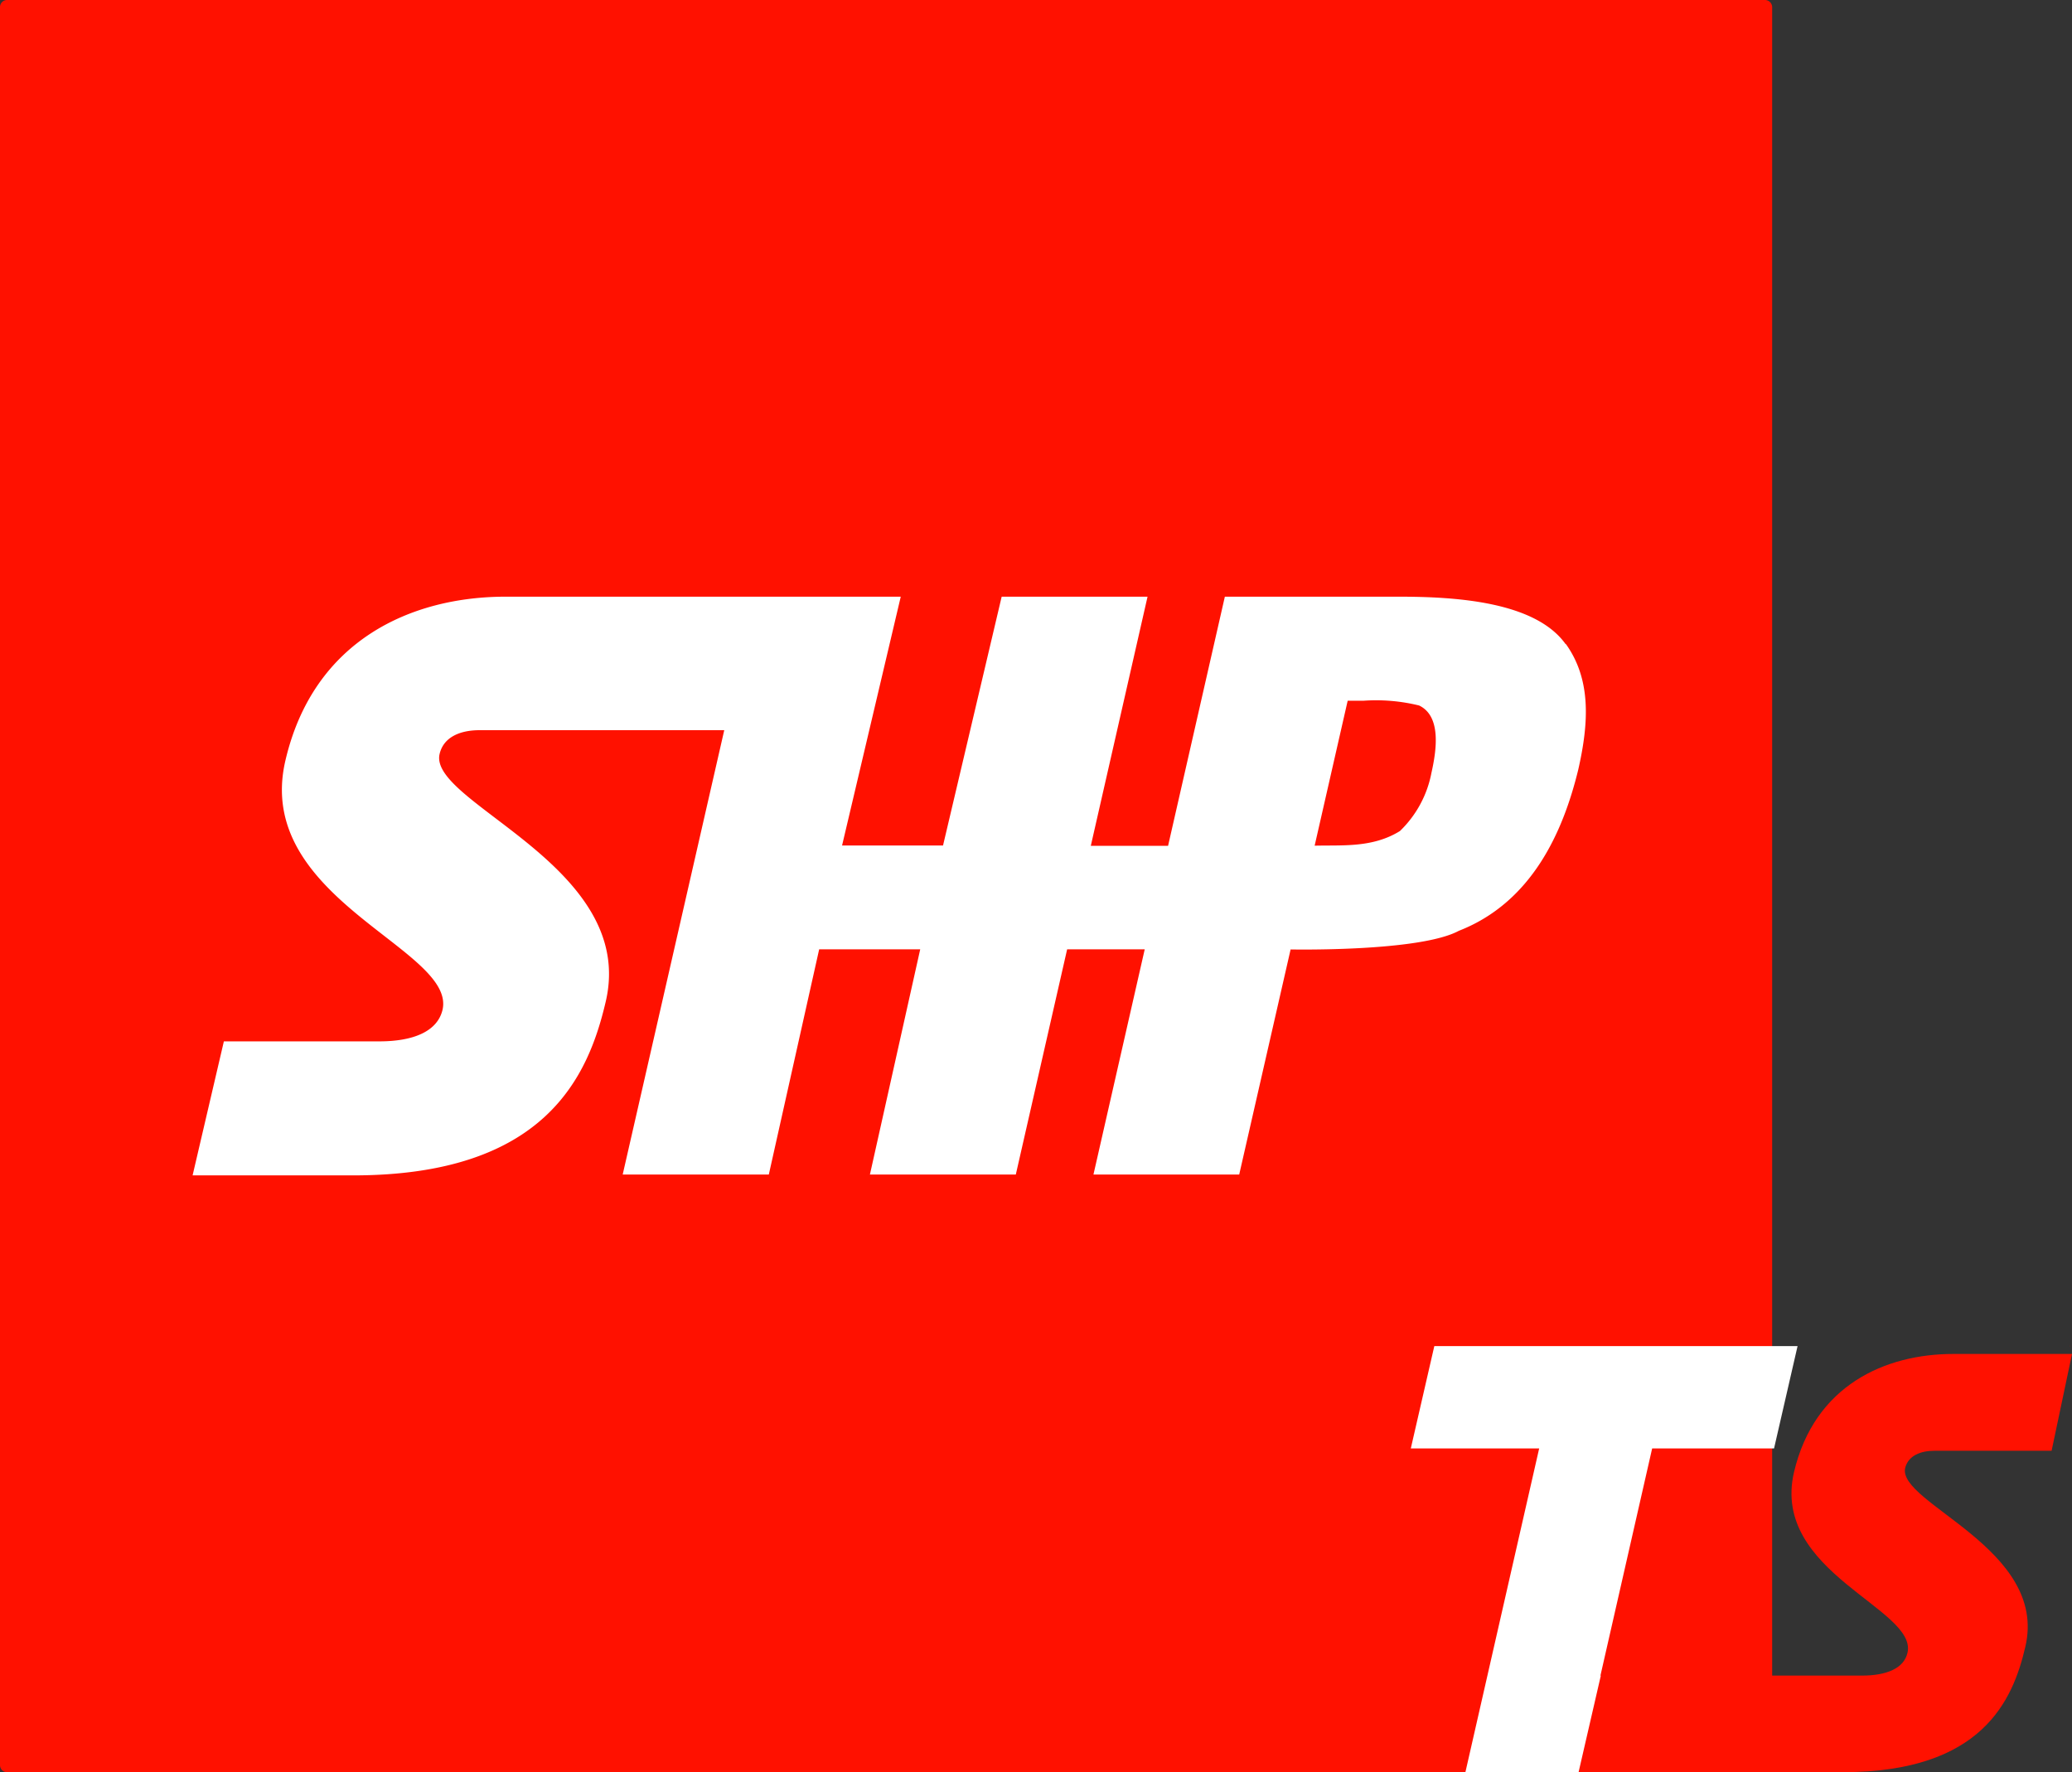 <svg xmlns="http://www.w3.org/2000/svg" width="146.881" height="125.64" viewBox="0 0 146.881 125.64">
  <rect x="0" y="0" width="146.881" height="125.64" fill="#333333" stroke="none"/>
  <g id="Group_609" data-name="Group 609" transform="translate(-73)">
    <rect id="Rectangle_208" data-name="Rectangle 208" width="107" height="71" transform="translate(82 38)" fill="#fff"/>
    <g id="Vrstva_2" data-name="Vrstva 2" transform="translate(73)">
      <g id="Vrstva_1" data-name="Vrstva 1" transform="translate(0)">
        <path id="Path_688" data-name="Path 688" d="M146.705,95.407v.032l.028-.032ZM125.626.5h0a.513.513,0,0,0-.5-.5H.5A.5.5,0,0,0,0,.5V125.132a.5.5,0,0,0,.5.494H125.626V95.407h0Z" transform="translate(0)" fill="#f10"/>
        <path id="Path_689" data-name="Path 689" d="M126.9,94.956c-2.166-3.048-7.852-3.376-11.865-3.376h-12.3L98.71,109.242H93.232L97.255,91.58H86.914l-4.157,17.638H75.6L79.76,91.58H51.752c-6.637,0-13.611,3.044-15.611,11.607-2.309,9.833,12.138,13.362,11.135,17.685-.365,1.52-2.051,2.231-4.485,2.231H31.777l-2.217,9.5H40.94c13.639,0,16.673-7.034,17.906-12.318,2.254-9.607-12.59-14.068-11.777-17.551.286-1.224,1.487-1.69,2.831-1.69H67.248l-7.2,31.5H70.407l3.57-15.967h7.163l-3.566,15.967H87.916l3.639-15.967h5.5l-3.635,15.967h10.332l3.644-15.957s9.131.185,11.925-1.321c5.168-2.014,7.39-6.993,8.466-11.426.757-3.33.924-6.392-.887-8.919Zm-9.514,9.08h0a7.738,7.738,0,0,1-2.24,4.157c-1.94,1.205-4.1.988-6.046,1.039l2.342-10.276h1.122a12.8,12.8,0,0,1,3.94.337C118.094,100.051,117.738,102.461,117.387,104.036Z" transform="translate(-15.907 -49.283)" fill="#fff"/>
        <path id="Path_690" data-name="Path 690" d="M269.849,214.673h8.313l1.446-6.863h-8.42c-4.794,0-9.833,2.2-11.288,8.383-1.653,7.122,8.775,9.671,8.046,12.8-.249,1.1-1.473,1.617-3.233,1.617h-16.5l-1.575,6.845h16.733c9.856,0,12.05-5.08,12.932-8.9,1.621-6.951-9.1-10.161-8.521-12.669C268.01,215.01,268.879,214.673,269.849,214.673Z" transform="translate(-132.727 -111.831)" fill="#f10"/>
        <path id="Path_691" data-name="Path 691" d="M229.975,229.961l3.667-16.105h8.641l1.667-7.256H218.2l-1.667,7.256h9.1L220.4,236.82h8.023l1.58-6.859Z" transform="translate(-116.523 -111.18)" fill="#fff"/>
      </g>
    </g>
  </g>
</svg>
